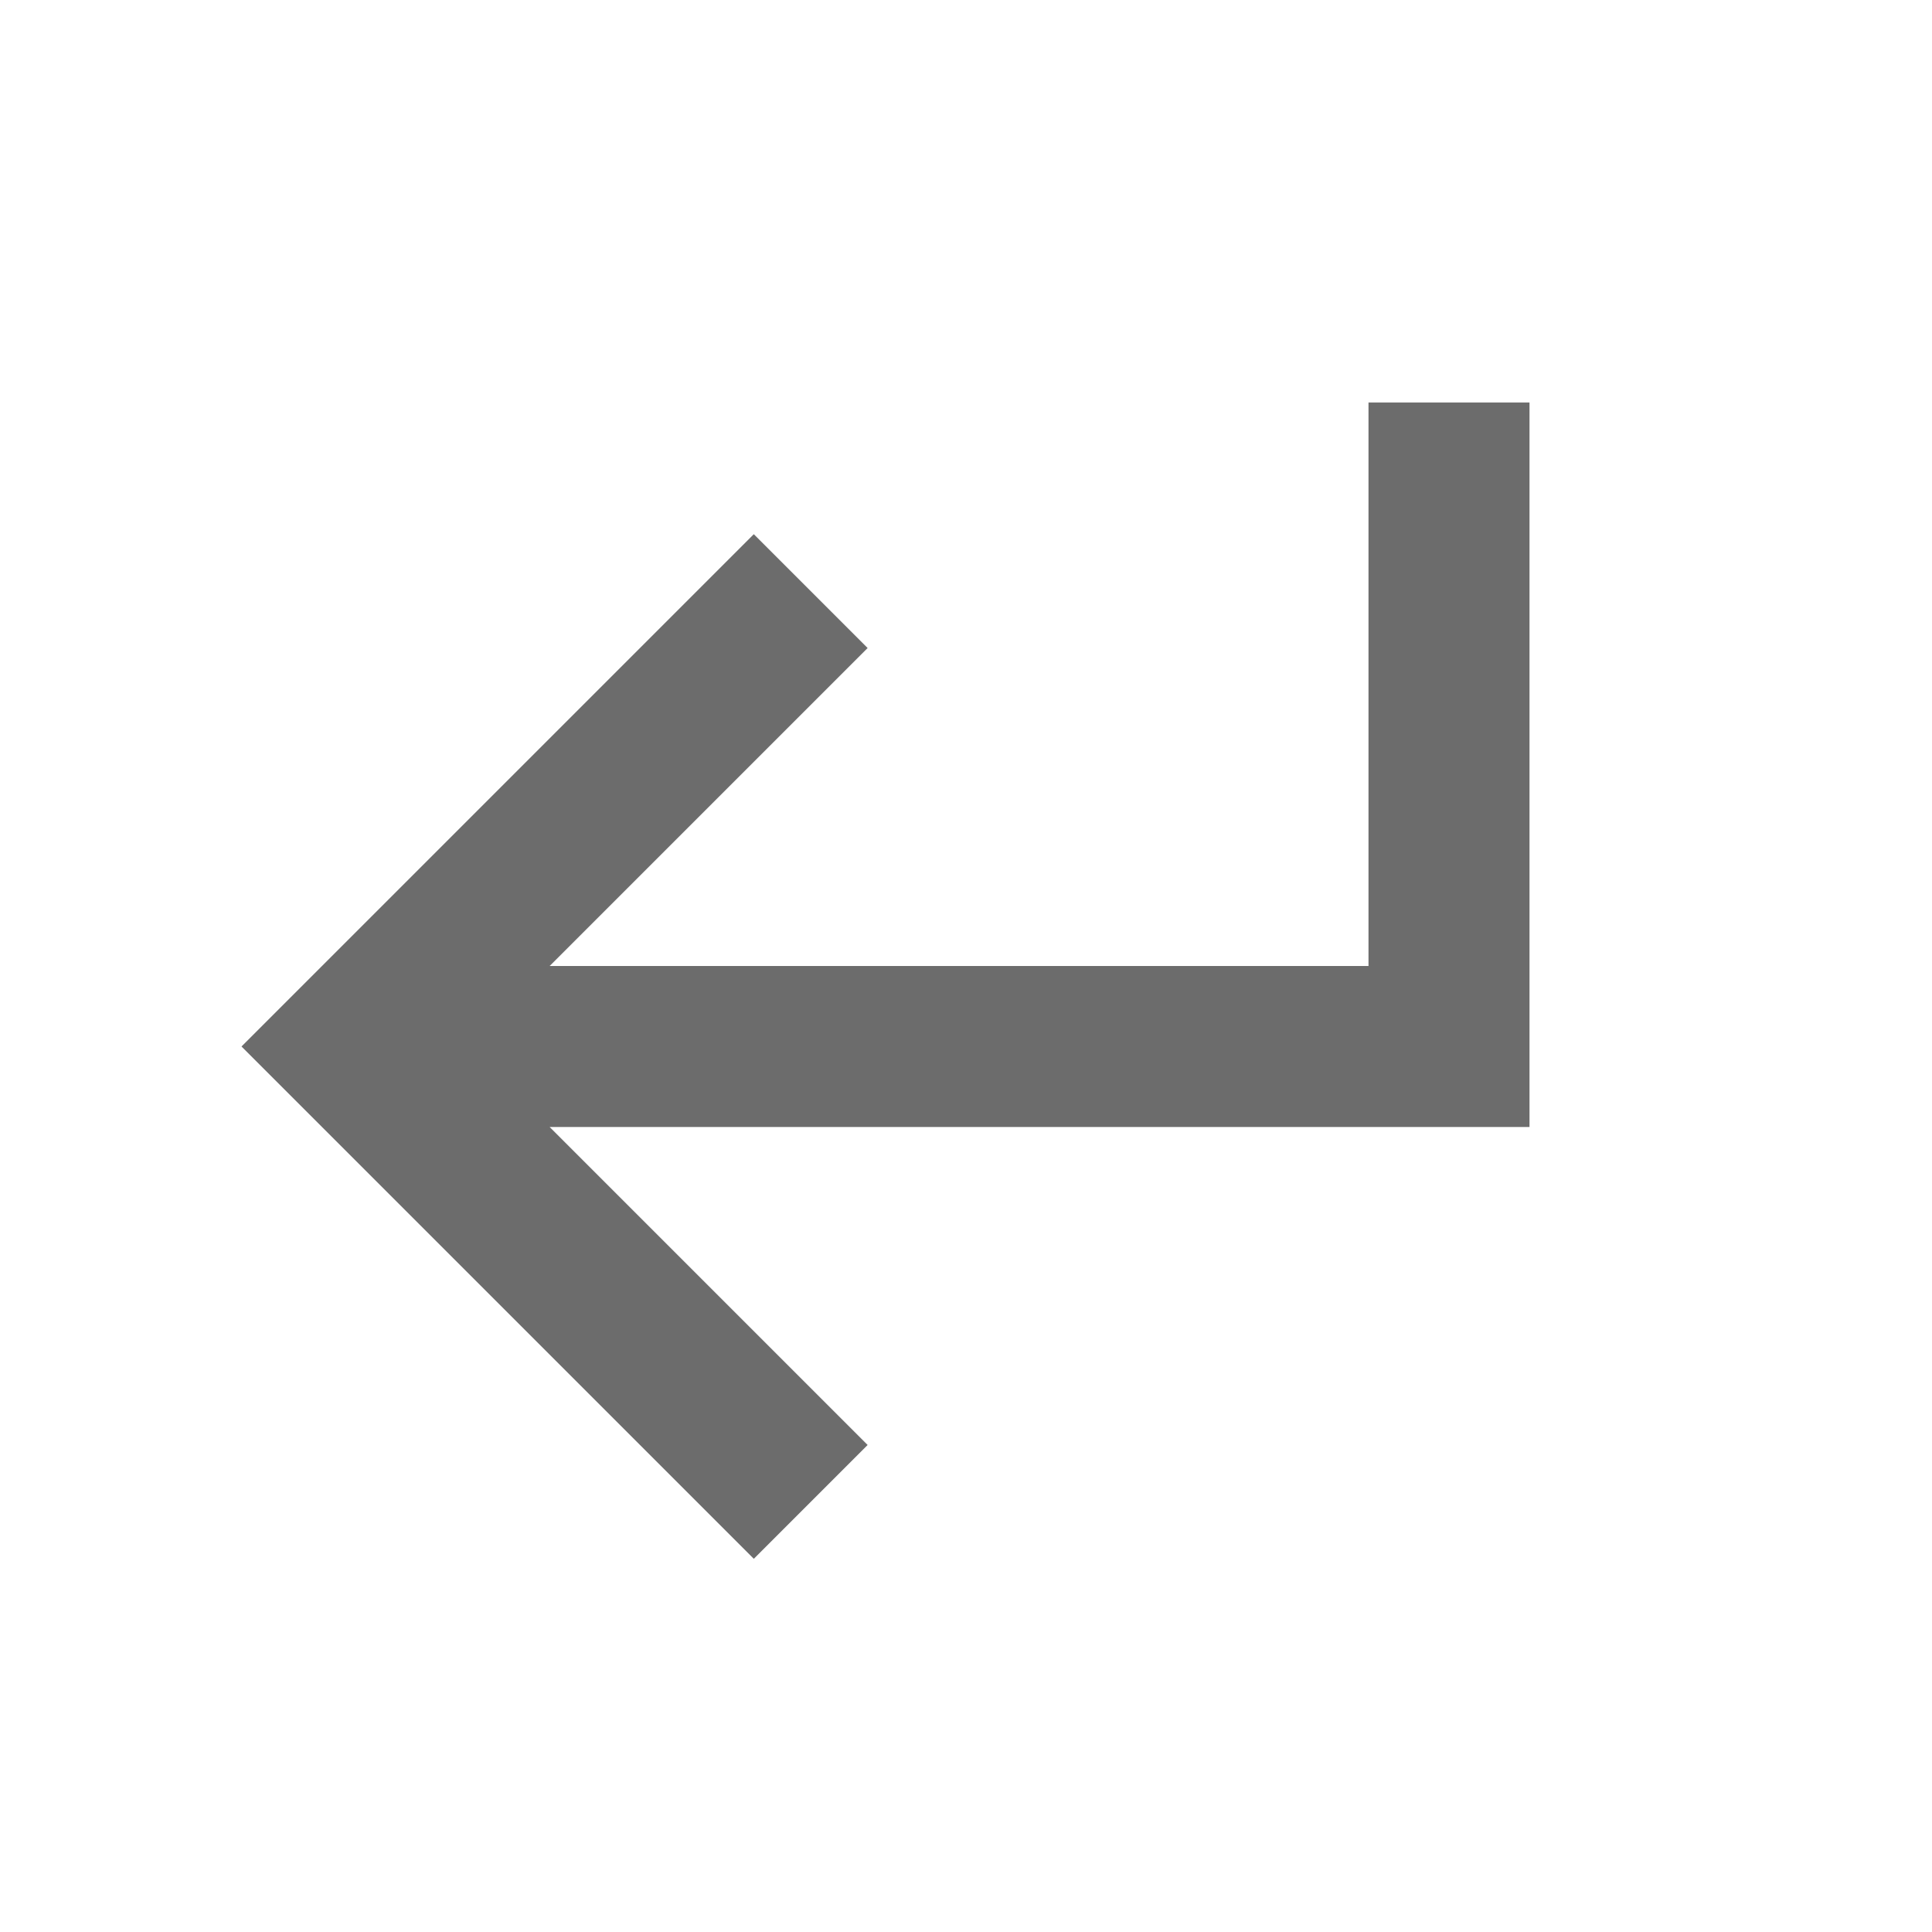 <?xml version="1.0" encoding="UTF-8"?> <svg xmlns="http://www.w3.org/2000/svg" viewBox="0 0 24 24" fill="rgba(108,108,108,1)"><path d="M19 14L19 5L17 5L17 12L6.828 12L10.778 8.05L9.364 6.636L3 13L9.364 19.364L10.778 17.95L6.828 14L19 14Z"></path></svg> 
